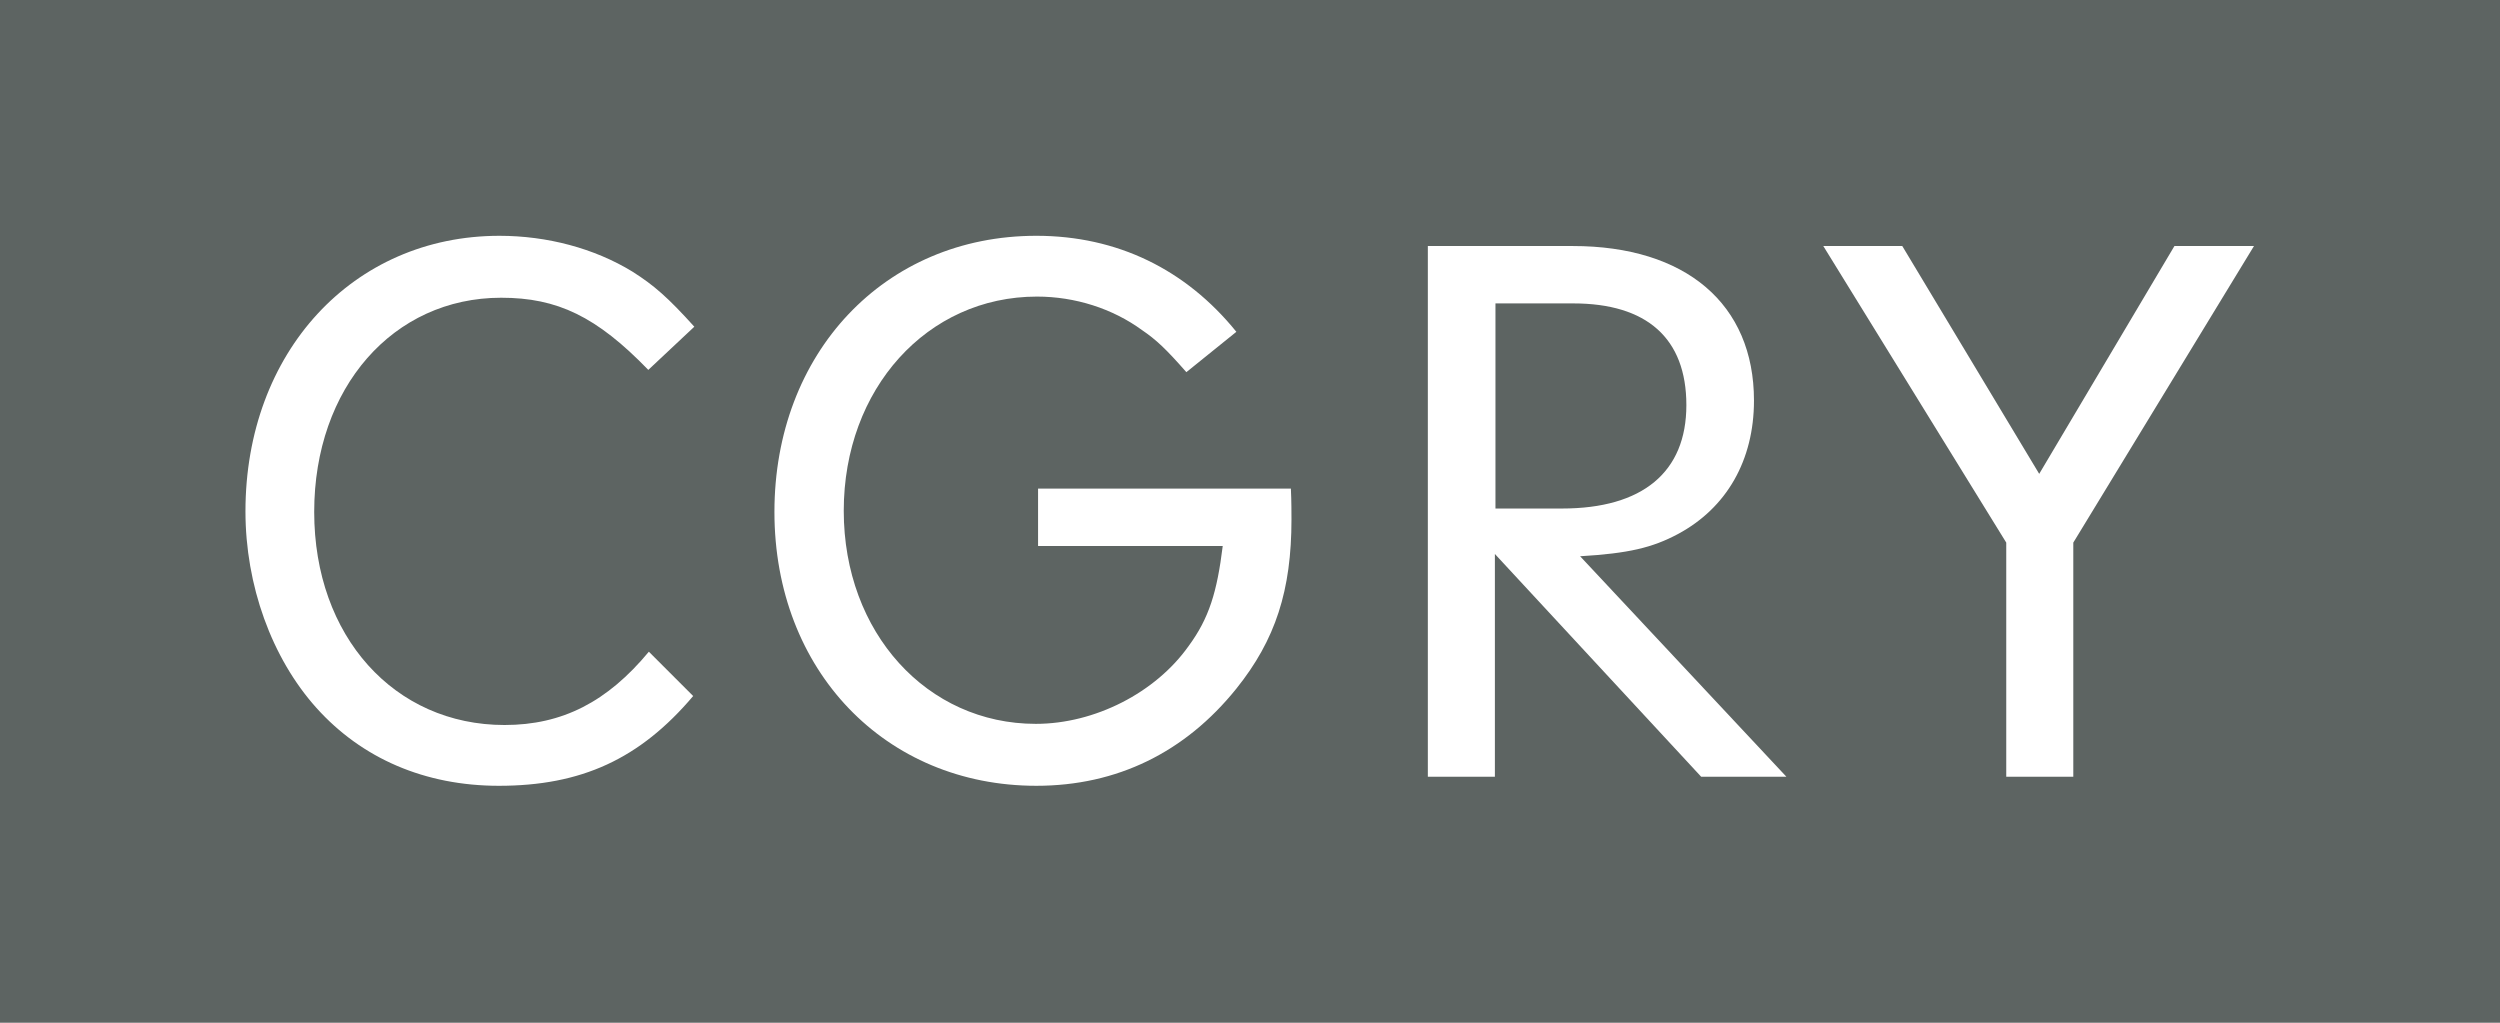 <?xml version="1.0" encoding="UTF-8"?>
<svg id="_レイヤー_2" data-name="レイヤー 2" xmlns="http://www.w3.org/2000/svg" viewBox="0 0 44 18">
  <defs>
    <style>
      .cls-1 {
        fill: #fff;
      }

      .cls-1, .cls-2 {
        stroke-width: 0px;
      }

      .cls-2 {
        fill: #5d6462;
      }
    </style>
  </defs>
  <g id="txt">
    <g>
      <rect class="cls-2" width="44" height="18"/>
      <g>
        <path class="cls-1" d="M12.2,12.25c-.94,1.11-1.97,1.58-3.42,1.58-1.3,0-2.41-.48-3.21-1.37-.79-.88-1.25-2.16-1.25-3.46,0-2.8,1.89-4.85,4.47-4.85.84,0,1.67.22,2.34.63.38.24.63.46,1.09.97l-.81.76c-.91-.94-1.6-1.27-2.59-1.27-1.9,0-3.29,1.58-3.29,3.77s1.41,3.75,3.35,3.75c1.02,0,1.81-.41,2.54-1.29l.78.78Z"/>
        <path class="cls-1" d="M22.72,8.61c.01.2.01.45.01.53,0,1.25-.28,2.12-.97,2.98-.9,1.12-2.1,1.71-3.52,1.71-2.66,0-4.61-2.03-4.61-4.82s1.93-4.86,4.61-4.86c1.42,0,2.63.59,3.52,1.69l-.88.71c-.36-.41-.53-.57-.78-.74-.52-.38-1.18-.59-1.85-.59-1.93,0-3.4,1.62-3.4,3.77s1.47,3.75,3.38,3.75c1.04,0,2.11-.55,2.69-1.37.36-.49.5-.95.6-1.76h-3.25v-1.01h4.45Z"/>
        <path class="cls-1" d="M26.31,13.67h-1.18V4.33h2.55c1.99,0,3.19,1.02,3.19,2.72,0,1.05-.48,1.89-1.34,2.35-.45.24-.87.34-1.72.39l3.63,3.88h-1.5l-3.63-3.92v3.92ZM27.49,8.95c1.42,0,2.19-.64,2.19-1.82s-.7-1.79-1.99-1.79h-1.37v3.61h1.18Z"/>
        <path class="cls-1" d="M36.49,13.67h-1.18v-4.12l-3.22-5.22h1.39l2.41,4.01,2.38-4.01h1.4l-3.18,5.22v4.12Z"/>
      </g>
    </g>
  </g>
</svg>